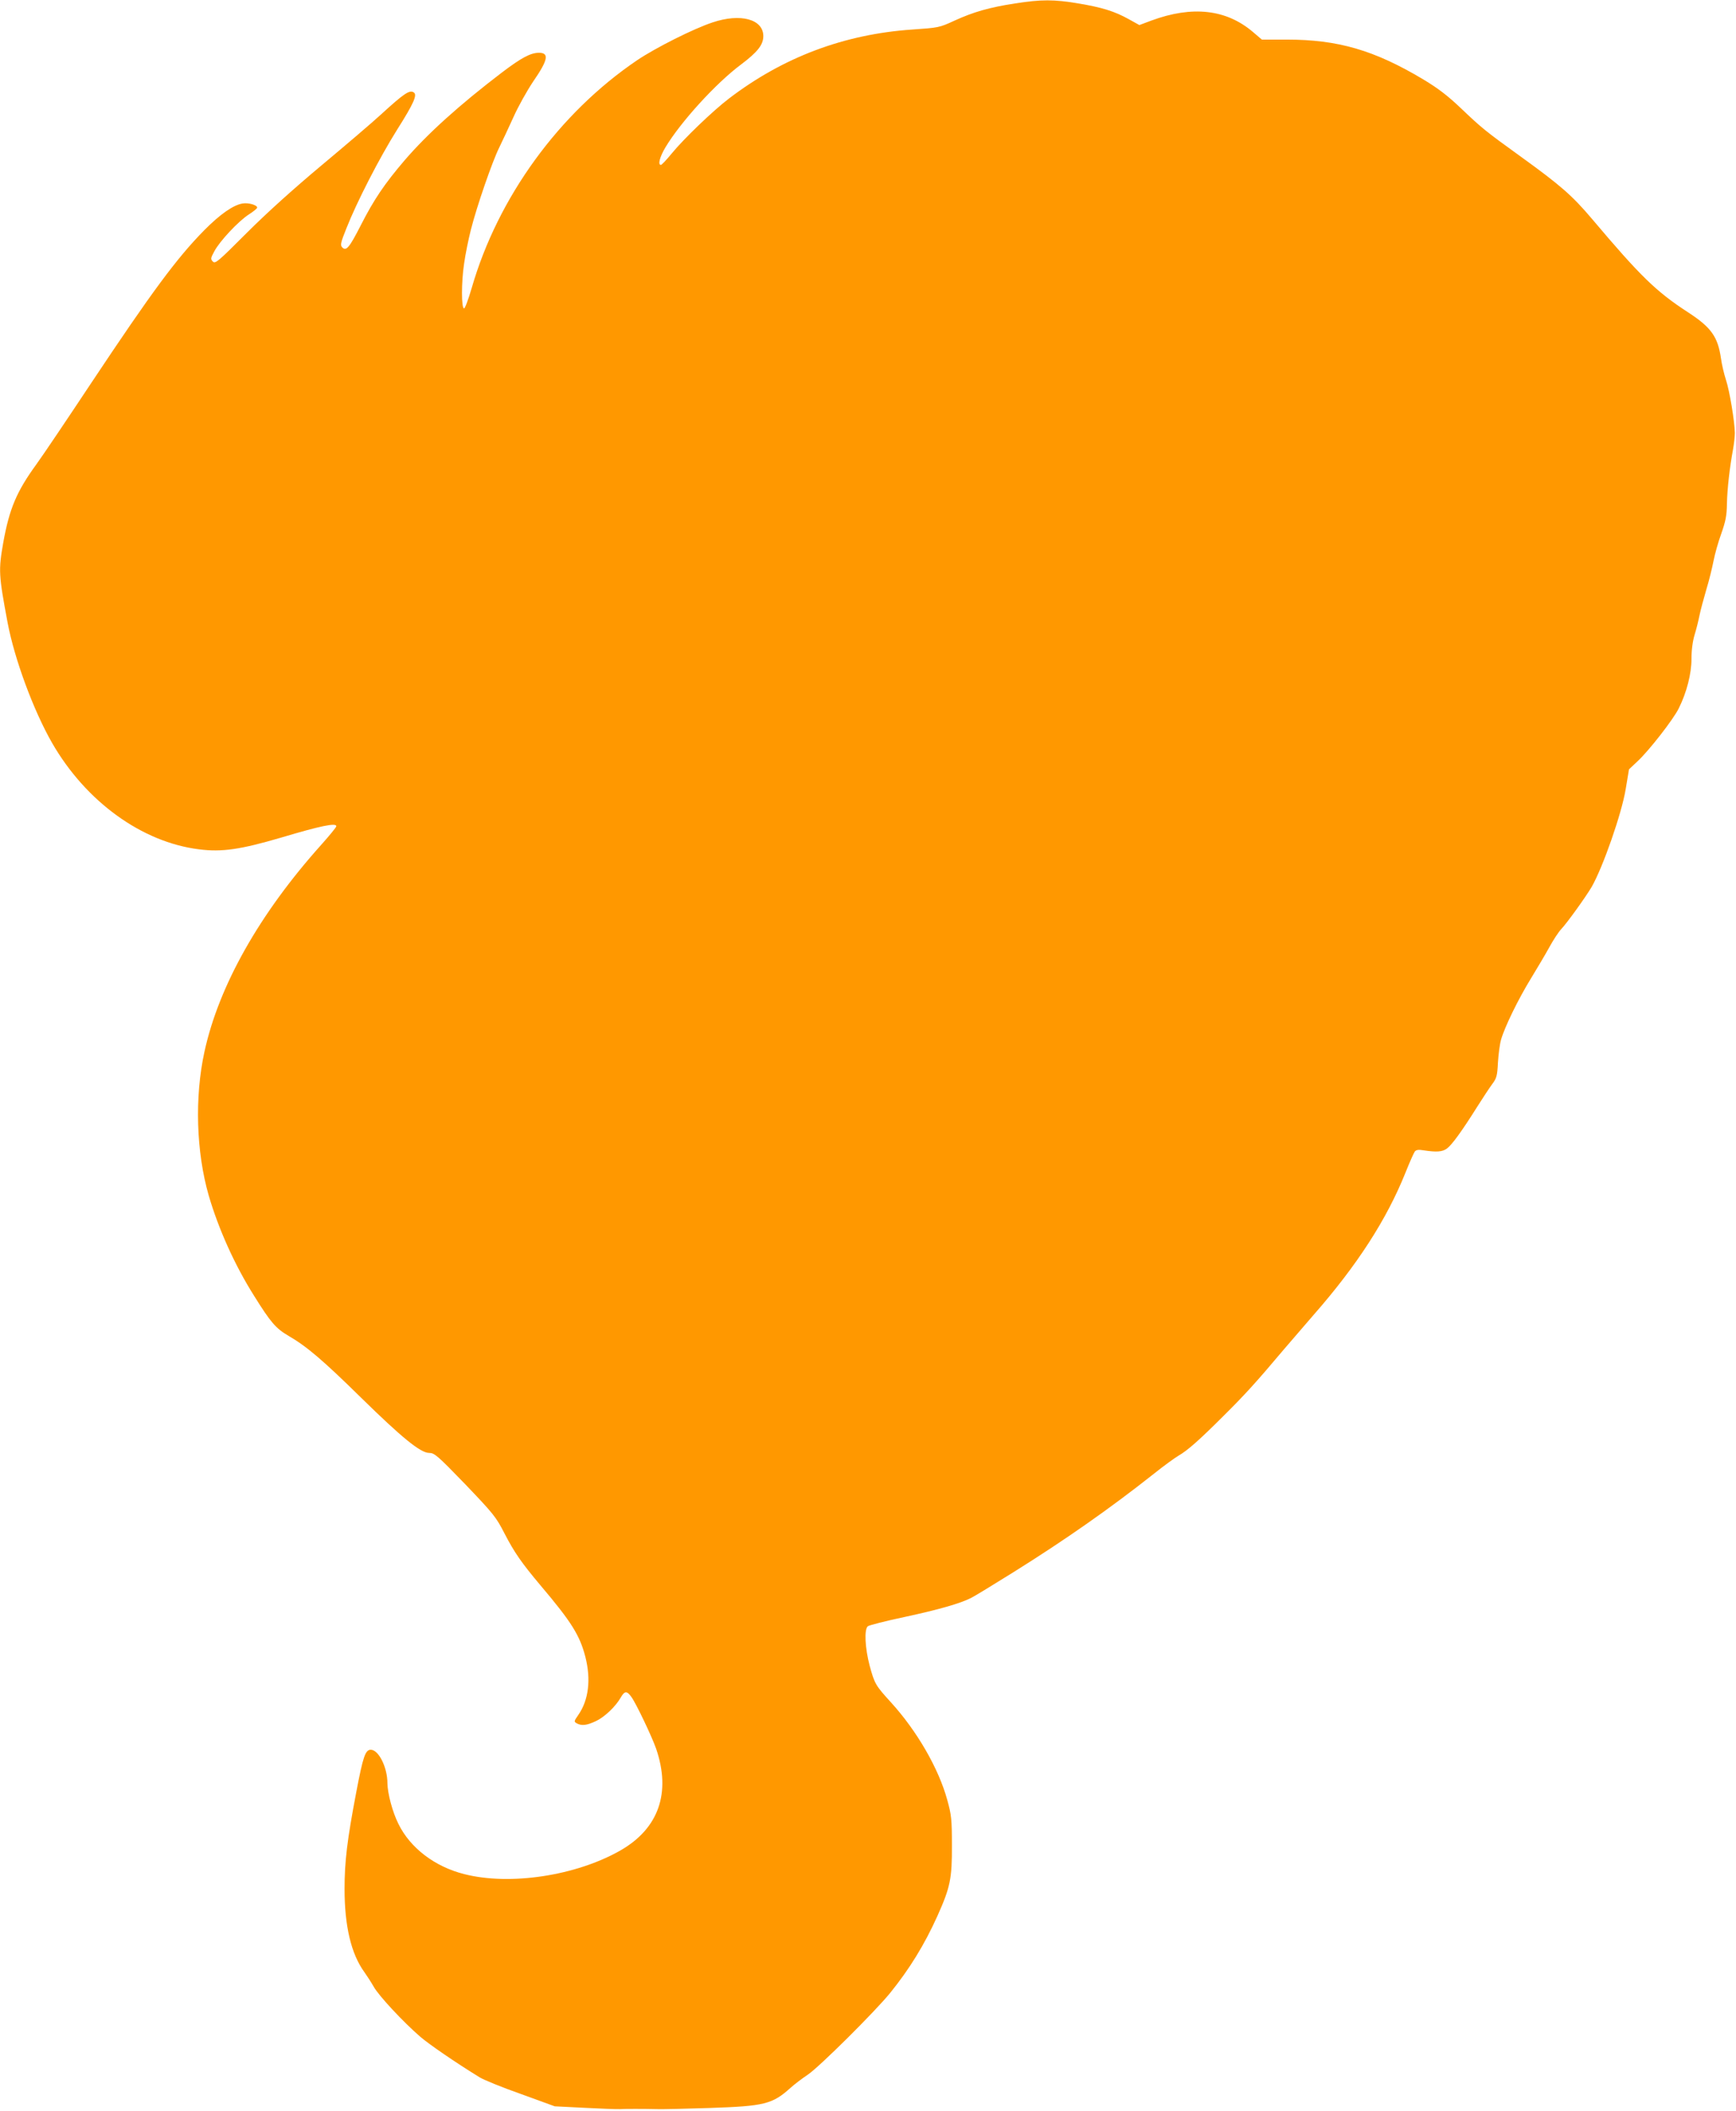 <?xml version="1.0" standalone="no"?>
<!DOCTYPE svg PUBLIC "-//W3C//DTD SVG 20010904//EN"
 "http://www.w3.org/TR/2001/REC-SVG-20010904/DTD/svg10.dtd">
<svg version="1.0" xmlns="http://www.w3.org/2000/svg"
 width="1053pt" height="1280pt" viewBox="0 0 1053 1280"
 preserveAspectRatio="xMidYMid meet">
<g transform="translate(0,1280) scale(0.1,-0.1)"
fill="#ff9800" stroke="none">
<path d="M6156 12779 c-155 -24 -250 -51 -366 -104 -93 -43 -98 -43 -255 -54
-413 -28 -784 -167 -1114 -419 -97 -74 -274 -244 -346 -332 -32 -39 -61 -70
-66 -70 -20 0 -7 49 27 106 92 154 307 390 459 503 101 76 135 120 135 172 0
103 -139 140 -308 83 -115 -38 -344 -153 -457 -229 -473 -320 -845 -831 -1004
-1382 -20 -68 -40 -123 -46 -123 -17 0 -17 158 0 271 8 58 27 150 41 205 36
143 131 417 172 499 19 39 58 122 87 186 28 63 82 159 118 213 92 133 100 176
35 176 -50 -1 -104 -29 -224 -120 -257 -196 -449 -369 -588 -530 -124 -145
-188 -240 -267 -395 -70 -137 -89 -160 -113 -135 -13 13 -10 28 25 115 63 160
200 427 308 599 102 161 124 212 100 226 -25 16 -59 -7 -199 -135 -52 -48
-214 -186 -360 -308 -171 -143 -332 -288 -454 -410 -174 -174 -190 -188 -205
-173 -14 15 -14 20 9 62 32 61 147 184 210 224 28 18 50 36 50 41 0 16 -53 31
-89 25 -56 -9 -137 -66 -231 -161 -168 -170 -321 -378 -685 -925 -144 -217
-294 -440 -334 -495 -120 -165 -164 -269 -201 -474 -30 -170 -28 -197 26 -486
42 -222 157 -533 270 -730 205 -356 545 -602 891 -645 139 -18 252 -1 498 71
241 72 335 91 335 69 0 -6 -41 -56 -91 -112 -375 -418 -622 -856 -709 -1256
-60 -275 -50 -607 26 -871 59 -202 158 -423 275 -608 101 -162 132 -198 209
-243 112 -65 211 -150 440 -375 249 -244 361 -335 413 -335 32 0 50 -15 219
-190 172 -180 186 -197 238 -298 60 -116 103 -178 220 -317 187 -221 237 -301
271 -433 34 -135 20 -259 -42 -349 -28 -41 -29 -42 -10 -53 30 -16 61 -12 116
14 53 25 120 89 151 144 23 40 37 40 64 2 29 -40 125 -242 150 -314 91 -266
16 -483 -216 -616 -269 -154 -670 -215 -948 -144 -179 45 -328 159 -399 304
-37 74 -66 185 -67 247 0 96 -53 203 -101 203 -33 0 -47 -41 -88 -257 -55
-289 -71 -419 -71 -587 0 -225 40 -394 120 -504 15 -21 41 -61 57 -89 30 -54
177 -212 282 -303 55 -47 212 -155 360 -246 24 -15 136 -61 250 -101 l206 -75
180 -9 c99 -5 196 -9 215 -8 34 2 136 2 230 0 25 -1 167 2 315 7 332 11 380
23 490 122 22 20 69 56 105 80 70 47 406 381 499 495 118 146 208 292 287 467
78 174 89 227 88 428 0 159 -3 184 -28 275 -52 191 -184 420 -344 595 -91 100
-97 110 -127 220 -28 107 -34 220 -11 239 7 6 108 32 222 56 209 45 338 82
405 116 20 10 135 80 255 155 317 198 588 388 851 596 61 49 129 98 151 111
54 31 124 92 275 243 126 125 194 199 364 401 43 50 125 145 181 210 264 301
443 578 557 862 25 63 51 121 57 129 9 10 23 12 52 7 79 -12 115 -10 143 11
31 23 93 109 184 254 33 52 73 113 90 136 27 36 31 50 35 130 3 49 11 112 19
140 22 77 104 245 180 369 37 61 88 146 112 190 24 44 56 93 72 110 37 39 150
197 185 256 69 120 183 447 207 594 l20 120 53 50 c68 63 217 254 249 320 48
96 77 210 77 299 0 54 7 107 19 147 11 35 24 89 30 119 6 30 25 100 41 155 17
55 36 134 44 175 8 41 29 116 47 165 26 74 33 107 34 180 2 92 17 222 37 330
6 33 11 78 11 100 -1 68 -32 257 -54 322 -11 34 -25 92 -30 129 -19 132 -59
189 -201 281 -192 125 -287 217 -580 564 -121 143 -192 205 -433 379 -215 155
-237 173 -365 295 -79 75 -135 118 -226 173 -298 178 -518 242 -831 242 l-149
0 -54 46 c-162 138 -368 161 -617 69 l-72 -27 -63 35 c-86 48 -162 72 -307 96
-146 25 -226 25 -385 0z"/>
</g>
</svg>
